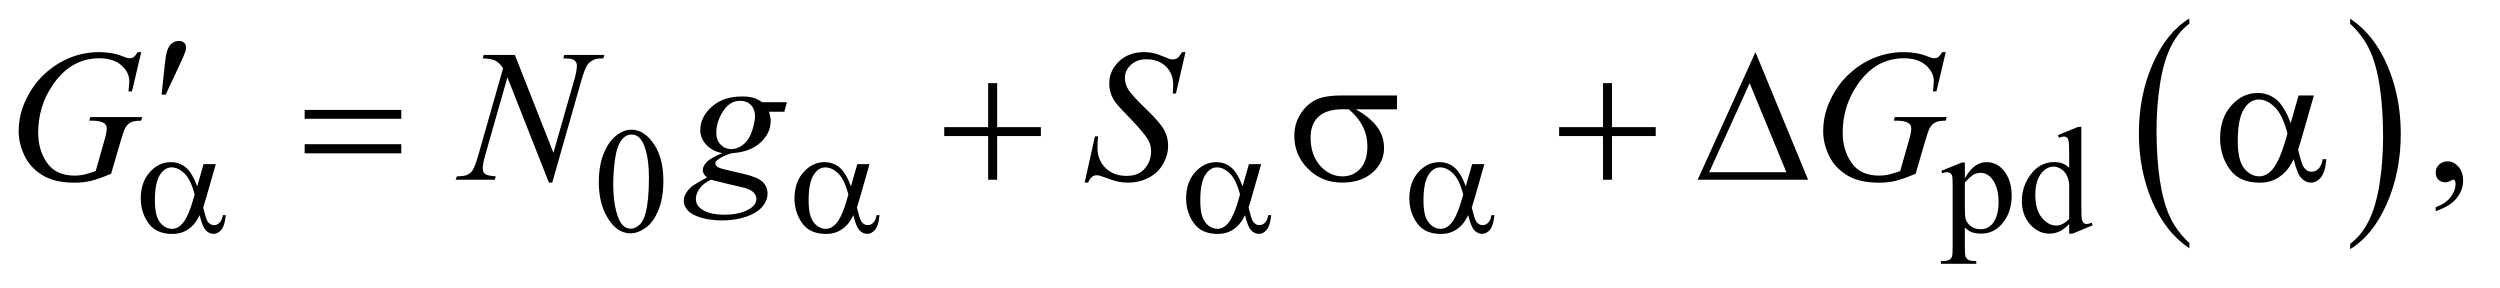 <?xml version="1.0" encoding="UTF-8"?>
<!DOCTYPE svg PUBLIC '-//W3C//DTD SVG 1.0//EN'
          'http://www.w3.org/TR/2001/REC-SVG-20010904/DTD/svg10.dtd'>
<svg stroke-dasharray="none" shape-rendering="auto" xmlns="http://www.w3.org/2000/svg" font-family="'Dialog'" text-rendering="auto" width="208" fill-opacity="1" color-interpolation="auto" color-rendering="auto" preserveAspectRatio="xMidYMid meet" font-size="12px" viewBox="0 0 208 24" fill="black" xmlns:xlink="http://www.w3.org/1999/xlink" stroke="black" image-rendering="auto" stroke-miterlimit="10" stroke-linecap="square" stroke-linejoin="miter" font-style="normal" stroke-width="1" height="24" stroke-dashoffset="0" font-weight="normal" stroke-opacity="1"
><!--Generated by the Batik Graphics2D SVG Generator--><defs id="genericDefs"
  /><g
  ><defs id="defs1"
    ><clipPath clipPathUnits="userSpaceOnUse" id="clipPath1"
      ><path d="M1.228 1.455 L133.141 1.455 L133.141 16.486 L1.228 16.486 L1.228 1.455 Z"
      /></clipPath
      ><clipPath clipPathUnits="userSpaceOnUse" id="clipPath2"
      ><path d="M39.239 46.489 L39.239 526.699 L4253.698 526.699 L4253.698 46.489 Z"
      /></clipPath
    ></defs
    ><g transform="scale(1.576,1.576) translate(-1.228,-1.455) matrix(0.031,0,0,0.031,0,0)"
    ><path d="M3767.984 460.781 L3767.984 469.797 Q3727.359 442.516 3704.719 389.703 Q3682.078 336.891 3682.078 274.125 Q3682.078 208.828 3705.891 155.188 Q3729.703 101.531 3767.984 78.438 L3767.984 87.25 Q3748.844 101.531 3736.547 126.312 Q3724.25 151.078 3718.172 189.188 Q3712.109 227.297 3712.109 268.656 Q3712.109 315.484 3717.703 353.281 Q3723.312 391.062 3734.828 415.938 Q3746.359 440.828 3767.984 460.781 Z" stroke="none" clip-path="url(#clipPath2)"
    /></g
    ><g transform="matrix(0.049,0,0,0.049,-1.935,-2.293)"
    ><path d="M4030 87.25 L4030 78.438 Q4070.625 105.516 4093.266 158.328 Q4115.906 211.125 4115.906 273.906 Q4115.906 339.203 4092.094 392.953 Q4068.281 446.703 4030 469.797 L4030 460.781 Q4049.297 446.5 4061.594 421.719 Q4073.891 396.953 4079.875 358.953 Q4085.875 320.938 4085.875 279.375 Q4085.875 232.75 4080.344 194.859 Q4074.828 156.953 4063.234 132.078 Q4051.641 107.203 4030 87.25 Z" stroke="none" clip-path="url(#clipPath2)"
    /></g
    ><g transform="matrix(0.049,0,0,0.049,-1.935,-2.293)"
    ><path d="M1056.25 356.25 Q1056.25 327.25 1065 306.312 Q1073.75 285.375 1088.25 275.125 Q1099.5 267 1111.5 267 Q1131 267 1146.5 286.875 Q1165.875 311.5 1165.875 353.625 Q1165.875 383.125 1157.375 403.75 Q1148.875 424.375 1135.688 433.688 Q1122.5 443 1110.25 443 Q1086 443 1069.875 414.375 Q1056.25 390.25 1056.25 356.25 ZM1080.75 359.375 Q1080.75 394.375 1089.375 416.5 Q1096.5 435.125 1110.625 435.125 Q1117.375 435.125 1124.625 429.062 Q1131.875 423 1135.625 408.75 Q1141.375 387.25 1141.375 348.125 Q1141.375 319.125 1135.375 299.75 Q1130.875 285.375 1123.75 279.375 Q1118.625 275.25 1111.375 275.25 Q1102.875 275.25 1096.25 282.875 Q1087.25 293.25 1084 315.5 Q1080.75 337.75 1080.75 359.375 ZM3335.75 336.875 L3371 322.625 L3375.75 322.625 L3375.75 349.375 Q3384.625 334.25 3393.562 328.188 Q3402.5 322.125 3412.375 322.125 Q3429.625 322.125 3441.125 335.625 Q3455.25 352.125 3455.25 378.625 Q3455.25 408.25 3438.25 427.625 Q3424.25 443.5 3403 443.5 Q3393.75 443.5 3387 440.875 Q3382 439 3375.75 433.375 L3375.75 468.25 Q3375.75 480 3377.188 483.188 Q3378.625 486.375 3382.188 488.25 Q3385.75 490.125 3395.125 490.125 L3395.125 494.75 L3335.125 494.75 L3335.125 490.125 L3338.25 490.125 Q3345.125 490.25 3350 487.5 Q3352.375 486.125 3353.688 483.062 Q3355 480 3355 467.5 L3355 359.25 Q3355 348.125 3354 345.125 Q3353 342.125 3350.812 340.625 Q3348.625 339.125 3344.875 339.125 Q3341.875 339.125 3337.25 340.875 L3335.75 336.875 ZM3375.75 356.75 L3375.75 399.5 Q3375.75 413.375 3376.875 417.75 Q3378.625 425 3385.438 430.5 Q3392.25 436 3402.625 436 Q3415.125 436 3422.875 426.25 Q3433 413.5 3433 390.375 Q3433 364.125 3421.5 350 Q3413.5 340.25 3402.5 340.25 Q3396.5 340.25 3390.625 343.25 Q3386.125 345.5 3375.75 356.75 ZM3552.875 427.125 Q3544.5 435.875 3536.5 439.688 Q3528.5 443.5 3519.25 443.5 Q3500.5 443.5 3486.5 427.812 Q3472.5 412.125 3472.5 387.5 Q3472.5 362.875 3488 342.438 Q3503.5 322 3527.875 322 Q3543 322 3552.875 331.625 L3552.875 310.5 Q3552.875 290.875 3551.938 286.375 Q3551 281.875 3549 280.25 Q3547 278.625 3544 278.625 Q3540.75 278.625 3535.375 280.625 L3533.75 276.25 L3567.875 262.25 L3573.5 262.25 L3573.5 394.625 Q3573.5 414.75 3574.438 419.188 Q3575.375 423.625 3577.438 425.375 Q3579.5 427.125 3582.25 427.125 Q3585.625 427.125 3591.25 425 L3592.625 429.375 L3558.625 443.5 L3552.875 443.5 L3552.875 427.125 ZM3552.875 418.375 L3552.875 359.375 Q3552.125 350.875 3548.375 343.875 Q3544.625 336.875 3538.438 333.312 Q3532.25 329.75 3526.375 329.75 Q3515.375 329.75 3506.75 339.625 Q3495.375 352.625 3495.375 377.625 Q3495.375 402.875 3506.375 416.312 Q3517.375 429.75 3530.875 429.75 Q3542.25 429.75 3552.875 418.375 Z" stroke="none" clip-path="url(#clipPath2)"
    /></g
    ><g transform="matrix(0.049,0,0,0.049,-1.935,-2.293)"
    ><path d="M4175.188 405.281 L4175.188 398.406 Q4191.281 393.094 4200.109 381.922 Q4208.938 370.75 4208.938 358.25 Q4208.938 355.281 4207.531 353.25 Q4206.438 351.844 4205.344 351.844 Q4203.625 351.844 4197.844 354.969 Q4195.031 356.375 4191.906 356.375 Q4184.25 356.375 4179.719 351.844 Q4175.188 347.312 4175.188 339.344 Q4175.188 331.688 4181.047 326.219 Q4186.906 320.75 4195.344 320.75 Q4205.656 320.75 4213.703 329.734 Q4221.75 338.719 4221.75 353.562 Q4221.75 369.656 4210.578 383.484 Q4199.406 397.312 4175.188 405.281 Z" stroke="none" clip-path="url(#clipPath2)"
    /></g
    ><g transform="matrix(0.049,0,0,0.049,-1.935,-2.293)"
    ><path d="M279.312 135.281 L263.531 202 L257.594 202 Q259 190.281 259 184.656 Q259 169.344 245.484 157.547 Q231.969 145.75 208.219 145.75 Q159.625 145.75 128.844 191.375 Q104.312 227.469 104.312 272.156 Q104.312 301.844 119.469 323.406 Q134.625 344.969 166.188 344.969 Q174 344.969 180.953 343.562 Q187.906 342.156 201.969 337.312 L217.438 282.781 Q220.719 271.531 220.719 264.812 Q220.719 259.188 216.656 256.219 Q210.094 251.688 195.406 251.688 L191.031 251.688 L192.75 245.594 L280.875 245.594 L279.312 251.688 Q267.281 251.844 261.812 254.5 Q256.344 257.156 252.438 263.562 Q249.781 267.781 243.844 288.094 L228.219 341.688 Q206.812 350.906 193.688 353.953 Q180.562 357 166.031 357 Q132.594 357 111.812 344.422 Q91.031 331.844 81.109 311.141 Q71.188 290.438 71.188 269.969 Q71.188 242.469 82.75 217.703 Q94.312 192.938 111.578 175.828 Q128.844 158.719 149.156 148.875 Q177.125 135.281 207.906 135.281 Q230.562 135.281 248.844 142.781 Q256.188 145.75 259.625 145.75 Q263.531 145.75 266.266 143.953 Q269 142.156 273.375 135.281 L279.312 135.281 ZM913.719 140.125 L979.188 306.219 L1014.656 182.156 Q1019.031 166.844 1019.031 158.406 Q1019.031 152.625 1014.969 149.344 Q1010.906 146.062 999.812 146.062 Q997.938 146.062 995.906 145.906 L997.625 140.125 L1065.75 140.125 L1063.875 145.906 Q1053.25 145.75 1048.094 148.094 Q1040.75 151.375 1037.156 156.531 Q1032.156 163.875 1027 182.156 L977.156 356.844 L971.531 356.844 L901.062 178.094 L863.406 310.125 Q859.188 325.125 859.188 333.094 Q859.188 339.031 863.016 342.078 Q866.844 345.125 881.219 346.219 L879.656 352 L813.094 352 L815.281 346.219 Q827.781 345.906 832 344.031 Q838.406 341.219 841.531 336.688 Q846.062 329.812 851.688 310.125 L893.719 162.781 Q887.625 153.406 880.672 149.891 Q873.719 146.375 859.031 145.906 L860.75 140.125 L913.719 140.125 ZM1375.719 220.281 L1371.188 236.531 L1345.094 236.531 Q1348.062 244.969 1348.062 252.312 Q1348.062 272.938 1330.562 289.031 Q1312.906 305.125 1282.125 306.844 Q1265.562 311.844 1257.281 318.719 Q1254.156 321.219 1254.156 323.875 Q1254.156 327 1256.969 329.578 Q1259.781 332.156 1271.188 334.812 L1301.5 341.844 Q1326.656 347.781 1334.781 355.906 Q1342.75 364.188 1342.75 374.969 Q1342.75 387.781 1333.297 398.406 Q1323.844 409.031 1305.641 415.047 Q1287.438 421.062 1265.406 421.062 Q1246.031 421.062 1230.094 416.453 Q1214.156 411.844 1207.281 404.031 Q1200.406 396.219 1200.406 387.938 Q1200.406 381.219 1204.859 373.953 Q1209.312 366.688 1216.031 362 Q1220.25 359.031 1239.938 347.938 Q1232.75 342.312 1232.75 335.594 Q1232.75 329.344 1239.078 322.312 Q1245.406 315.281 1265.875 306.844 Q1248.688 303.562 1238.609 292.469 Q1228.531 281.375 1228.531 267.781 Q1228.531 245.594 1247.984 228.094 Q1267.438 210.594 1299.781 210.594 Q1311.5 210.594 1319 212.938 Q1326.5 215.281 1333.531 220.281 L1375.719 220.281 ZM1321.5 244.812 Q1321.5 232.312 1314.547 225.125 Q1307.594 217.938 1296.344 217.938 Q1278.688 217.938 1267.203 235.672 Q1255.719 253.406 1255.719 272.625 Q1255.719 284.656 1263.062 292.312 Q1270.406 299.969 1280.875 299.969 Q1289.156 299.969 1296.891 295.438 Q1304.625 290.906 1309.938 282.938 Q1315.25 274.969 1318.375 262.625 Q1321.5 250.281 1321.5 244.812 ZM1246.656 352 Q1234 357.781 1227.516 366.844 Q1221.031 375.906 1221.031 384.656 Q1221.031 394.969 1230.406 401.688 Q1243.844 411.375 1269.781 411.375 Q1292.125 411.375 1307.984 403.797 Q1323.844 396.219 1323.844 384.188 Q1323.844 378.094 1317.984 372.625 Q1312.125 367.156 1295.25 363.719 Q1286.031 361.844 1246.656 352 ZM1881.188 356.844 L1898.688 278.25 L1904 278.25 Q1902.906 289.656 1902.906 297.156 Q1902.906 318.562 1916.578 332 Q1930.25 345.438 1952.281 345.438 Q1972.75 345.438 1983.375 332.859 Q1994 320.281 1994 303.875 Q1994 293.25 1989.156 284.5 Q1981.812 271.531 1949.938 238.875 Q1934.469 223.25 1930.094 215.594 Q1922.906 202.938 1922.906 189.031 Q1922.906 166.844 1939.469 151.062 Q1956.031 135.281 1981.969 135.281 Q1990.719 135.281 1998.531 137 Q2003.375 137.938 2016.188 143.25 Q2025.25 146.844 2026.188 147.156 Q2028.375 147.625 2031.031 147.625 Q2035.562 147.625 2038.844 145.281 Q2042.125 142.938 2046.5 135.281 L2052.438 135.281 L2036.188 205.594 L2030.875 205.594 Q2031.5 196.219 2031.5 190.438 Q2031.5 171.531 2019 159.5 Q2006.5 147.469 1986.031 147.469 Q1969.781 147.469 1959.625 157 Q1949.469 166.531 1949.469 179.031 Q1949.469 189.969 1955.953 199.891 Q1962.438 209.812 1985.797 232.234 Q2009.156 254.656 2016.031 267.234 Q2022.906 279.812 2022.906 294.031 Q2022.906 310.125 2014.391 325.203 Q2005.875 340.281 1989.938 348.562 Q1974 356.844 1955.094 356.844 Q1945.719 356.844 1937.594 355.125 Q1929.469 353.406 1911.656 346.688 Q1905.562 344.344 1901.5 344.344 Q1892.281 344.344 1887.125 356.844 L1881.188 356.844 ZM3343.312 135.281 L3327.531 202 L3321.594 202 Q3323 190.281 3323 184.656 Q3323 169.344 3309.484 157.547 Q3295.969 145.75 3272.219 145.75 Q3223.625 145.75 3192.844 191.375 Q3168.312 227.469 3168.312 272.156 Q3168.312 301.844 3183.469 323.406 Q3198.625 344.969 3230.188 344.969 Q3238 344.969 3244.953 343.562 Q3251.906 342.156 3265.969 337.312 L3281.438 282.781 Q3284.719 271.531 3284.719 264.812 Q3284.719 259.188 3280.656 256.219 Q3274.094 251.688 3259.406 251.688 L3255.031 251.688 L3256.75 245.594 L3344.875 245.594 L3343.312 251.688 Q3331.281 251.844 3325.812 254.5 Q3320.344 257.156 3316.438 263.562 Q3313.781 267.781 3307.844 288.094 L3292.219 341.688 Q3270.812 350.906 3257.688 353.953 Q3244.562 357 3230.031 357 Q3196.594 357 3175.812 344.422 Q3155.031 331.844 3145.109 311.141 Q3135.188 290.438 3135.188 269.969 Q3135.188 242.469 3146.75 217.703 Q3158.312 192.938 3175.578 175.828 Q3192.844 158.719 3213.156 148.875 Q3241.125 135.281 3271.906 135.281 Q3294.562 135.281 3312.844 142.781 Q3320.188 145.75 3323.625 145.75 Q3327.531 145.75 3330.266 143.953 Q3333 142.156 3337.375 135.281 L3343.312 135.281 Z" stroke="none" clip-path="url(#clipPath2)"
    /></g
    ><g transform="matrix(0.049,0,0,0.049,-1.935,-2.293)"
    ><path d="M385.125 325.5 L405.875 325.5 L389.625 382.375 Q388 387.75 384.5 399.25 Q389.25 418.5 391.625 422.25 Q396.125 429.125 403 429.125 Q408 429.125 412.25 425 Q416.5 420.875 417.875 412.125 L422.875 412.125 Q421.125 430.125 415.312 437 Q409.5 443.875 401.875 443.875 Q394.75 443.875 388.938 437.875 Q383.125 431.875 378.5 412.125 Q373 423 367.75 428.625 Q360.375 436.375 351.75 440.188 Q343.125 444 332.125 444 Q304.5 444 291.5 425.625 Q278.5 407.25 278.5 383.75 Q278.5 356.25 293.75 339.188 Q309 322.125 329.5 322.125 Q343.75 322.125 354.625 330.812 Q365.5 339.5 374.375 363.125 L385.125 325.5 ZM370 377.125 Q363.25 351.375 352.625 341.188 Q342 331 331 331 Q318.75 331 310.625 344.438 Q302.5 357.875 302.5 387.25 Q302.5 404.625 306 414.562 Q309.5 424.5 316.562 429.938 Q323.625 435.375 331.5 435.375 Q341.125 435.375 349.125 426.5 Q360 414.5 370 377.125 ZM1495.125 325.5 L1515.875 325.5 L1499.625 382.375 Q1498 387.75 1494.5 399.25 Q1499.25 418.5 1501.625 422.25 Q1506.125 429.125 1513 429.125 Q1518 429.125 1522.25 425 Q1526.5 420.875 1527.875 412.125 L1532.875 412.125 Q1531.125 430.125 1525.312 437 Q1519.5 443.875 1511.875 443.875 Q1504.75 443.875 1498.938 437.875 Q1493.125 431.875 1488.5 412.125 Q1483 423 1477.75 428.625 Q1470.375 436.375 1461.75 440.188 Q1453.125 444 1442.125 444 Q1414.5 444 1401.5 425.625 Q1388.5 407.25 1388.5 383.75 Q1388.5 356.25 1403.75 339.188 Q1419 322.125 1439.5 322.125 Q1453.75 322.125 1464.625 330.812 Q1475.5 339.5 1484.375 363.125 L1495.125 325.5 ZM1480 377.125 Q1473.25 351.375 1462.625 341.188 Q1452 331 1441 331 Q1428.75 331 1420.625 344.438 Q1412.5 357.875 1412.5 387.25 Q1412.5 404.625 1416 414.562 Q1419.5 424.5 1426.562 429.938 Q1433.625 435.375 1441.5 435.375 Q1451.125 435.375 1459.125 426.5 Q1470 414.5 1480 377.125 ZM2160.125 325.5 L2180.875 325.5 L2164.625 382.375 Q2163 387.75 2159.5 399.25 Q2164.25 418.5 2166.625 422.25 Q2171.125 429.125 2178 429.125 Q2183 429.125 2187.25 425 Q2191.5 420.875 2192.875 412.125 L2197.875 412.125 Q2196.125 430.125 2190.312 437 Q2184.5 443.875 2176.875 443.875 Q2169.75 443.875 2163.938 437.875 Q2158.125 431.875 2153.5 412.125 Q2148 423 2142.75 428.625 Q2135.375 436.375 2126.75 440.188 Q2118.125 444 2107.125 444 Q2079.5 444 2066.5 425.625 Q2053.5 407.25 2053.5 383.75 Q2053.5 356.25 2068.75 339.188 Q2084 322.125 2104.5 322.125 Q2118.75 322.125 2129.625 330.812 Q2140.5 339.5 2149.375 363.125 L2160.125 325.5 ZM2145 377.125 Q2138.25 351.375 2127.625 341.188 Q2117 331 2106 331 Q2093.75 331 2085.625 344.438 Q2077.5 357.875 2077.5 387.25 Q2077.5 404.625 2081 414.562 Q2084.5 424.5 2091.562 429.938 Q2098.625 435.375 2106.5 435.375 Q2116.125 435.375 2124.125 426.5 Q2135 414.5 2145 377.125 ZM2539.125 325.5 L2559.875 325.5 L2543.625 382.375 Q2542 387.75 2538.5 399.25 Q2543.25 418.5 2545.625 422.25 Q2550.125 429.125 2557 429.125 Q2562 429.125 2566.25 425 Q2570.5 420.875 2571.875 412.125 L2576.875 412.125 Q2575.125 430.125 2569.312 437 Q2563.5 443.875 2555.875 443.875 Q2548.75 443.875 2542.938 437.875 Q2537.125 431.875 2532.5 412.125 Q2527 423 2521.75 428.625 Q2514.375 436.375 2505.75 440.188 Q2497.125 444 2486.125 444 Q2458.5 444 2445.5 425.625 Q2432.5 407.25 2432.5 383.75 Q2432.5 356.25 2447.75 339.188 Q2463 322.125 2483.5 322.125 Q2497.75 322.125 2508.625 330.812 Q2519.5 339.5 2528.375 363.125 L2539.125 325.5 ZM2524 377.125 Q2517.25 351.375 2506.625 341.188 Q2496 331 2485 331 Q2472.75 331 2464.625 344.438 Q2456.5 357.875 2456.5 387.25 Q2456.5 404.625 2460 414.562 Q2463.5 424.5 2470.562 429.938 Q2477.625 435.375 2485.5 435.375 Q2495.125 435.375 2503.125 426.5 Q2514 414.5 2524 377.125 Z" stroke="none" clip-path="url(#clipPath2)"
    /></g
    ><g transform="matrix(0.049,0,0,0.049,-1.935,-2.293)"
    ><path d="M313.906 207.531 L318.75 161.281 Q320.781 141.594 322.812 134.719 Q325.781 124.875 331.172 120.578 Q336.562 116.281 343.281 116.281 Q348.906 116.281 352.188 119.406 Q355.469 122.531 355.469 127.375 Q355.469 131.125 353.906 135.344 Q351.875 141.281 342.344 161.438 L320.781 207.531 L313.906 207.531 Z" stroke="none" clip-path="url(#clipPath2)"
    /></g
    ><g transform="matrix(0.049,0,0,0.049,-1.935,-2.293)"
    ><path d="M556.781 233.406 L720.844 233.406 L720.844 248.562 L556.781 248.562 L556.781 233.406 ZM556.781 291.688 L720.844 291.688 L720.844 307.156 L556.781 307.156 L556.781 291.688 ZM1717.312 187.938 L1732.625 187.938 L1732.625 262.625 L1806.844 262.625 L1806.844 277.781 L1732.625 277.781 L1732.625 352 L1717.312 352 L1717.312 277.781 L1642.781 277.781 L1642.781 262.625 L1717.312 262.625 L1717.312 187.938 ZM2411.562 232.469 L2341.562 232.469 Q2365.156 245.594 2377.344 261.531 Q2389.531 277.469 2389.531 298.406 Q2389.531 322.469 2370.156 339.656 Q2350.781 356.844 2318.281 356.844 Q2284.062 356.844 2260.625 333.562 Q2237.188 310.281 2237.188 277.312 Q2237.188 257.469 2247.031 241.375 Q2256.875 225.281 2271.953 217.078 Q2287.031 208.875 2318.125 208.875 L2411.562 208.875 L2411.562 232.469 ZM2329.844 232.469 Q2323.281 232.312 2319.844 232.312 Q2291.875 232.312 2278.359 244.812 Q2264.844 257.312 2264.844 280.125 Q2264.844 309.969 2280.938 328.094 Q2297.031 346.219 2319.062 346.219 Q2337.5 346.219 2349.375 333.016 Q2361.25 319.812 2361.25 294.969 Q2361.25 259.031 2329.844 232.469 ZM2761.312 187.938 L2776.625 187.938 L2776.625 262.625 L2850.844 262.625 L2850.844 277.781 L2776.625 277.781 L2776.625 352 L2761.312 352 L2761.312 277.781 L2686.781 277.781 L2686.781 262.625 L2761.312 262.625 L2761.312 187.938 ZM3109.562 352 L2922.062 352 L3020.188 135.281 L3109.562 352 ZM3072.688 339.188 L3010.344 188.094 L2941.594 339.188 L3072.688 339.188 ZM3942.406 208.875 L3968.344 208.875 L3948.031 279.969 Q3946 286.688 3941.625 301.062 Q3947.562 325.125 3950.531 329.812 Q3956.156 338.406 3964.75 338.406 Q3971 338.406 3976.312 333.25 Q3981.625 328.094 3983.344 317.156 L3989.594 317.156 Q3987.406 339.656 3980.141 348.25 Q3972.875 356.844 3963.344 356.844 Q3954.438 356.844 3947.172 349.344 Q3939.906 341.844 3934.125 317.156 Q3927.25 330.75 3920.688 337.781 Q3911.469 347.469 3900.688 352.234 Q3889.906 357 3876.156 357 Q3841.625 357 3825.375 334.031 Q3809.125 311.062 3809.125 281.688 Q3809.125 247.312 3828.188 225.984 Q3847.25 204.656 3872.875 204.656 Q3890.688 204.656 3904.281 215.516 Q3917.875 226.375 3928.969 255.906 L3942.406 208.875 ZM3923.5 273.406 Q3915.062 241.219 3901.781 228.484 Q3888.5 215.75 3874.75 215.75 Q3859.438 215.75 3849.281 232.547 Q3839.125 249.344 3839.125 286.062 Q3839.125 307.781 3843.5 320.203 Q3847.875 332.625 3856.703 339.422 Q3865.531 346.219 3875.375 346.219 Q3887.406 346.219 3897.406 335.125 Q3911 320.125 3923.5 273.406 Z" stroke="none" clip-path="url(#clipPath2)"
    /></g
  ></g
></svg
>
